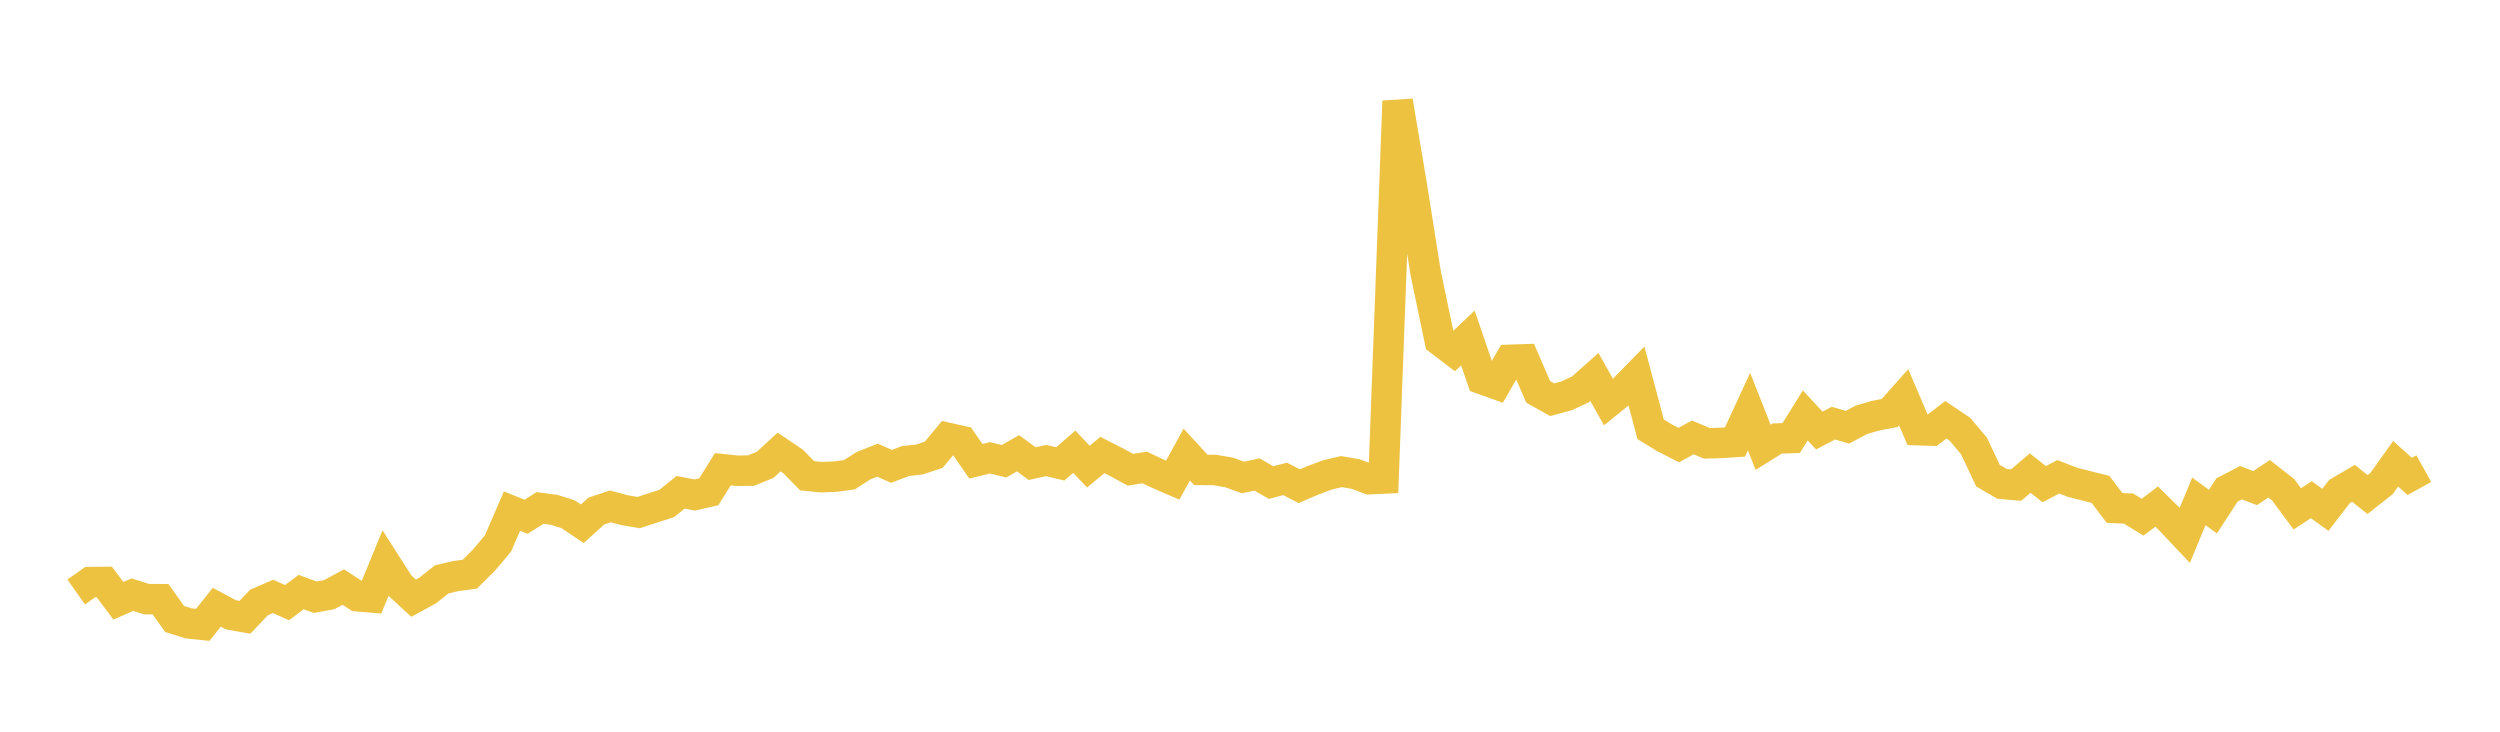 <svg width="164" height="48" xmlns="http://www.w3.org/2000/svg" xmlns:xlink="http://www.w3.org/1999/xlink"><path fill="none" stroke="rgb(237,194,64)" stroke-width="2" d="M5,38.835L5.922,38.184L6.844,38.176L7.766,39.411L8.689,39.01L9.611,39.304L10.533,39.309L11.455,40.606L12.377,40.895L13.299,40.991L14.222,39.837L15.144,40.33L16.066,40.496L16.988,39.525L17.91,39.121L18.832,39.535L19.754,38.839L20.677,39.178L21.599,39.01L22.521,38.51L23.443,39.114L24.365,39.19L25.287,36.948L26.21,38.391L27.132,39.242L28.054,38.738L28.976,38.009L29.898,37.79L30.82,37.668L31.743,36.747L32.665,35.657L33.587,33.528L34.509,33.898L35.431,33.321L36.353,33.445L37.275,33.738L38.198,34.358L39.12,33.525L40.042,33.218L40.964,33.465L41.886,33.625L42.808,33.327L43.731,33.031L44.653,32.294L45.575,32.473L46.497,32.26L47.419,30.783L48.341,30.88L49.263,30.872L50.186,30.498L51.108,29.651L52.03,30.274L52.952,31.211L53.874,31.303L54.796,31.267L55.719,31.143L56.641,30.552L57.563,30.187L58.485,30.593L59.407,30.244L60.329,30.14L61.251,29.834L62.174,28.724L63.096,28.932L64.018,30.259L64.94,30.032L65.862,30.258L66.784,29.735L67.707,30.413L68.629,30.213L69.551,30.431L70.473,29.632L71.395,30.613L72.317,29.848L73.24,30.319L74.162,30.817L75.084,30.664L76.006,31.099L76.928,31.498L77.85,29.822L78.772,30.825L79.695,30.832L80.617,30.991L81.539,31.323L82.461,31.126L83.383,31.655L84.305,31.415L85.228,31.896L86.15,31.5L87.072,31.157L87.994,30.937L88.916,31.093L89.838,31.435L90.76,31.392L91.683,6.632L92.605,12.107L93.527,17.924L94.449,22.342L95.371,23.043L96.293,22.17L97.216,24.869L98.138,25.199L99.06,23.604L99.982,23.574L100.904,25.707L101.826,26.222L102.749,25.973L103.671,25.548L104.593,24.728L105.515,26.377L106.437,25.629L107.359,24.689L108.281,28.159L109.204,28.725L110.126,29.197L111.048,28.693L111.97,29.082L112.892,29.058L113.814,28.997L114.737,27L115.659,29.342L116.581,28.768L117.503,28.735L118.425,27.251L119.347,28.244L120.269,27.758L121.192,28.027L122.114,27.538L123.036,27.271L123.958,27.094L124.88,26.059L125.802,28.219L126.725,28.248L127.647,27.538L128.569,28.158L129.491,29.249L130.413,31.203L131.335,31.742L132.257,31.822L133.18,31.034L134.102,31.762L135.024,31.279L135.946,31.635L136.868,31.872L137.79,32.102L138.713,33.32L139.635,33.364L140.557,33.928L141.479,33.23L142.401,34.14L143.323,35.118L144.246,32.888L145.168,33.563L146.09,32.143L147.012,31.664L147.934,32.019L148.856,31.41L149.778,32.132L150.701,33.381L151.623,32.78L152.545,33.446L153.467,32.246L154.389,31.706L155.311,32.443L156.234,31.716L157.156,30.422L158.078,31.252L159,30.741"></path></svg>